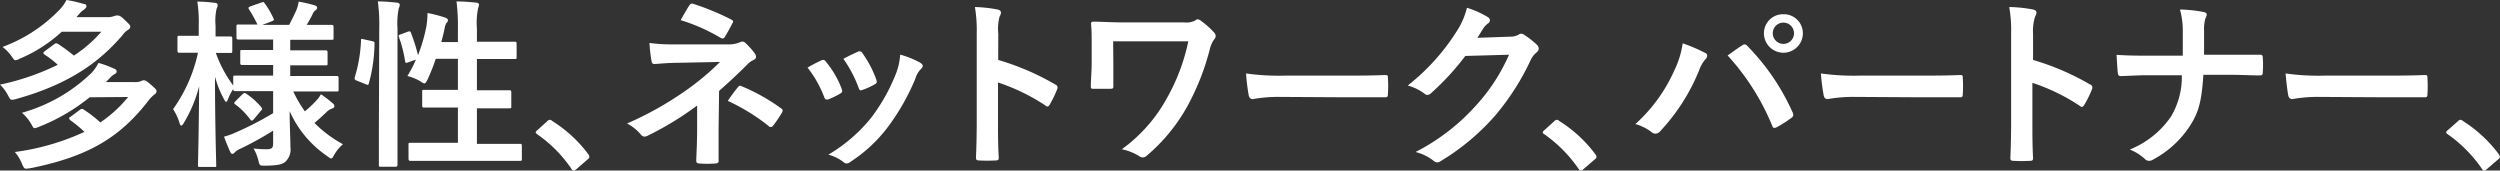 <svg xmlns="http://www.w3.org/2000/svg" viewBox="0 0 263.15 17.95"><rect x="0" y="0" width="263.15" height="17.95" fill="#333333" stroke="none"/><defs><style>.cls-1{fill:#fff;}</style></defs><title>font (12)</title><g id="レイヤー_2" data-name="レイヤー 2"><g id="P6"><g id="font"><path class="cls-1" d="M6.5,3.34A15.25,15.25,0,0,1,2.05,6.19a1,1,0,0,1-.42.15c-.11,0-.19-.09-.36-.34a4.5,4.5,0,0,0-1-1.06A16,16,0,0,0,6.29,1,4.37,4.37,0,0,0,7,0,13.57,13.57,0,0,1,8.83.42c.19,0,.27.11.27.25S9,.85,8.87,1a2.06,2.06,0,0,0-.53.47l-.29.33H11.3a1.71,1.71,0,0,0,.69-.1.94.94,0,0,1,.34-.07c.17,0,.32,0,.74.41s.65.59.65.76a.41.41,0,0,1-.23.33,2.25,2.25,0,0,0-.61.59C10.6,6.36,7.56,8.79,1.67,10.43c-.55.13-.55.13-.82-.38A4.24,4.24,0,0,0,0,8.91,26,26,0,0,0,6.08,6.82,9.79,9.79,0,0,0,4.71,5.76c-.09-.08-.15-.12-.15-.18s.06-.11.15-.19l1-.74c.17-.13.25-.11.44,0a18.71,18.71,0,0,1,1.63,1.2,13.88,13.88,0,0,0,2.89-2.51Zm2.94,6.9A20.32,20.32,0,0,1,4.1,13.35a1.86,1.86,0,0,1-.45.14c-.14,0-.19-.12-.34-.4a4.7,4.7,0,0,0-1-1.22A17.18,17.18,0,0,0,9.69,7.62a5.1,5.1,0,0,0,.68-1A12.15,12.15,0,0,1,12,7.22c.19.07.28.17.28.3s-.06.19-.23.29a1.84,1.84,0,0,0-.51.43l-.4.4h3a1.56,1.56,0,0,0,.67-.09.88.88,0,0,1,.3-.1c.19,0,.32.06.84.52s.53.51.53.66a.44.44,0,0,1-.23.32,3.74,3.74,0,0,0-.57.57c-3,3.9-6.31,5.95-12.5,7.19l-.44.05c-.17,0-.26-.13-.4-.45A4.38,4.38,0,0,0,1.56,16a25.26,25.26,0,0,0,7.33-2.12,13.25,13.25,0,0,0-1.48-1.22c-.08-.08-.13-.13-.13-.19s0-.11.13-.17l1-.74a.31.31,0,0,1,.44,0,12.83,12.83,0,0,1,1.71,1.33,13.7,13.7,0,0,0,2.93-2.68Z"/><path class="cls-1" d="M27.34,9.59c-1.82,0-2.47,0-2.58,0s-.21,0-.21-.21V9.37a5,5,0,0,0-.52,1c-.09.23-.15.35-.22.35s-.14-.1-.25-.31a10.87,10.87,0,0,1-.93-2.34c0,5,.13,9,.13,9.29s0,.21-.21.21h-1.5c-.19,0-.21,0-.21-.21s.1-3.93.12-8.28a14.24,14.24,0,0,1-1.6,3.84c-.11.19-.21.3-.28.3s-.14-.09-.19-.3a5.63,5.63,0,0,0-.67-1.43,16.06,16.06,0,0,0,2.62-5.94h-.21c-1.25,0-1.63,0-1.74,0s-.21,0-.21-.23V4c0-.21,0-.23.21-.23s.49,0,1.74,0h.29V2.72A14.16,14.16,0,0,0,20.77.17c.72,0,1.27.06,1.84.13.19,0,.3.1.3.21a.73.73,0,0,1-.11.4,5.77,5.77,0,0,0-.11,1.79V3.84c1.1,0,1.46,0,1.57,0s.19,0,.19.23V5.34c0,.21,0,.23-.19.23s-.47,0-1.54,0A12.86,12.86,0,0,0,24.55,9V8.17c0-.19,0-.21.21-.21s.76,0,2.58,0h1.41V6.84h-.88c-1.69,0-2.26,0-2.37,0s-.21,0-.21-.21V5.49c0-.21,0-.23.21-.23s.68,0,2.37,0h.88V4.16H27.61c-1.79,0-2.4,0-2.51,0s-.21,0-.21-.19V2.79c0-.19,0-.21.21-.21s.63,0,2,0A14.85,14.85,0,0,0,26.22,1c-.11-.18-.08-.23.13-.33L27.51.27c.21-.08.23-.08.36.09a9.4,9.4,0,0,1,.91,1.56c.1.19.06.23-.17.32l-1,.38h2.83c.26-.51.57-1.12.78-1.61a4.16,4.16,0,0,0,.22-.84,14.79,14.79,0,0,1,1.64.38c.19.06.3.13.3.27a.37.37,0,0,1-.19.28.76.76,0,0,0-.26.34,13.15,13.15,0,0,1-.65,1.18h.11c1.77,0,2.38,0,2.49,0s.23,0,.23.21V4c0,.17,0,.19-.23.19s-.72,0-2.49,0H30.55V5.3H31.9c1.71,0,2.26,0,2.37,0s.21,0,.21.23V6.67c0,.19,0,.21-.21.21s-.66,0-2.37,0H30.55V8h2.32c1.82,0,2.45,0,2.56,0s.21,0,.21.21V9.42c0,.19,0,.21-.21.21s-.74,0-2.56,0h-2a13.32,13.32,0,0,0,1.22,2.09,11.44,11.44,0,0,0,1.21-1.14,3,3,0,0,0,.48-.66,10.45,10.45,0,0,1,1.21.93.43.43,0,0,1,.21.32c0,.12-.07.19-.24.25a1.5,1.5,0,0,0-.57.36c-.36.34-.76.72-1.29,1.16a12.69,12.69,0,0,0,3,2.24,4.09,4.09,0,0,0-.92,1.12c-.15.27-.22.38-.32.38s-.21-.09-.42-.25a11.19,11.19,0,0,1-3.95-4.73c0,1.64.08,2.93.08,3.78A1.78,1.78,0,0,1,30,17.06c-.36.27-.84.36-2.07.38-.61,0-.61,0-.74-.59a5,5,0,0,0-.5-1.22,12,12,0,0,0,1.35.08c.57,0,.71-.13.71-.63V13.75a33.72,33.72,0,0,1-3.44,1.9,1.92,1.92,0,0,0-.59.38.41.41,0,0,1-.27.17c-.07,0-.13-.05-.21-.2-.21-.46-.41-.95-.66-1.62a6.4,6.4,0,0,0,1.1-.38,34.27,34.27,0,0,0,4.07-2.09V9.59Zm-.61,2.95c-.19.19-.26.21-.38.05A7.3,7.3,0,0,0,24.78,11c-.18-.12-.16-.17,0-.34l.73-.73c.19-.17.24-.17.4-.07a7.59,7.59,0,0,1,1.61,1.44c.11.15.09.21-.06.36Z"/><path class="cls-1" d="M39.16,4.33c.25.06.28.1.26.3a16.25,16.25,0,0,1-.6,4.16c-.06.2-.1.16-.31.08l-.95-.38c-.24-.09-.26-.19-.21-.38A15.15,15.15,0,0,0,38,4.25c0-.18,0-.17.31-.11ZM39.92,3A17.82,17.82,0,0,0,39.77.15c.72,0,1.36.06,2,.13.19,0,.31.12.31.21a.78.78,0,0,1-.1.36A7.91,7.91,0,0,0,41.84,3V14c0,2.15,0,3.23,0,3.33s0,.22-.21.22H40.09c-.19,0-.21,0-.21-.22s0-1.18,0-3.31Zm3,.34c.21-.07.27-.06.34.12A19.21,19.21,0,0,1,44,5.81a17.52,17.52,0,0,0,.89-3.07A10.28,10.28,0,0,0,45,1.37a14.94,14.94,0,0,1,1.83.47c.24.1.32.17.32.27a.32.32,0,0,1-.12.26A1.39,1.39,0,0,0,46.8,3c-.1.46-.21.93-.35,1.43H48.2V3A20.68,20.68,0,0,0,48.05.15c.72,0,1.42.06,2.07.13.19,0,.3.1.3.19a1.24,1.24,0,0,1-.09.38A7.66,7.66,0,0,0,50.2,3V4.39h1.59c1.69,0,2.26,0,2.38,0s.21,0,.21.21V6c0,.19,0,.21-.21.21s-.69,0-2.38,0H50.2V9.5h1c1.71,0,2.3,0,2.41,0s.21,0,.21.21v1.48c0,.19,0,.21-.21.21s-.7,0-2.41,0h-1v3.74h1.92c1.86,0,2.48,0,2.6,0s.21,0,.21.21V16.7c0,.21,0,.23-.21.23s-.74,0-2.6,0H45.81c-1.86,0-2.51,0-2.6,0s-.21,0-.21-.23V15.24c0-.19,0-.21.21-.21s.74,0,2.6,0H48.2V11.32H47.06c-1.71,0-2.28,0-2.41,0s-.21,0-.21-.21V9.67c0-.19,0-.21.21-.21s.7,0,2.41,0H48.2V6.19H45.87A20.87,20.87,0,0,1,45,8.38c-.15.28-.22.4-.34.4a1,1,0,0,1-.36-.19A5.17,5.17,0,0,0,42.88,8a11.68,11.68,0,0,0,.9-1.73l-.8.29c-.25.09-.31.09-.34-.12A13.26,13.26,0,0,0,42,3.93c-.07-.21-.06-.24.19-.32Z"/><path class="cls-1" d="M57.59,12.77a.4.4,0,0,1,.28-.16.37.37,0,0,1,.25.12A14,14,0,0,1,61.9,16.2c.12.16.13.21.13.29s0,.17-.19.3l-1.15,1c-.14.11-.21.17-.27.17s-.17,0-.27-.19a14.09,14.09,0,0,0-3.59-3.63c-.11-.07-.17-.13-.17-.19s0-.11.14-.22Z"/><path class="cls-1" d="M75.64,13.54c0,1.7,0,2.95,0,3.42,0,.17-.13.25-.36.25a11.09,11.09,0,0,1-1.63,0c-.23,0-.36-.08-.36-.26,0-.54.09-1.81.09-3.39V11.11a32.74,32.74,0,0,1-5.22,3.18.87.87,0,0,1-.32.09.51.51,0,0,1-.38-.21A4.66,4.66,0,0,0,66,13,34.94,34.94,0,0,0,72.1,9.59a26.81,26.81,0,0,0,3.69-3.07l-4.39.09c-1,0-1.73.08-2.51.13-.21,0-.28-.11-.32-.36a18.5,18.5,0,0,1-.21-1.86A17.74,17.74,0,0,0,71,4.67l5.51,0a3.11,3.11,0,0,0,1.35-.21.61.61,0,0,1,.29-.08.45.45,0,0,1,.32.15,8.18,8.18,0,0,1,1,1.12.68.68,0,0,1,.11.33c0,.15-.09.26-.28.34a2,2,0,0,0-.61.44c-1,1-2,1.93-3,2.81ZM72.56.57c.11-.17.21-.23.4-.17a26.79,26.79,0,0,1,4,1.65c.13.08.21.13.21.21a.3.3,0,0,1-.08.19c-.21.42-.46.89-.78,1.41-.08.13-.15.19-.25.19A.37.37,0,0,1,75.88,4a19.33,19.33,0,0,0-4.23-1.88C72,1.48,72.37.85,72.56.57Zm5.13,8.59c.13-.17.19-.16.38-.08a20.11,20.11,0,0,1,4.14,2.32c.11.07.17.13.17.23a.49.49,0,0,1-.07.22,11.77,11.77,0,0,1-.93,1.37.33.33,0,0,1-.23.15c-.08,0-.15,0-.27-.13a21.05,21.05,0,0,0-4.27-2.62A15.91,15.91,0,0,1,77.69,9.16Z"/><path class="cls-1" d="M86.45,6.36a.34.34,0,0,1,.49.14,9.91,9.91,0,0,1,1.64,2.81,1.11,1.11,0,0,1,.07.28c0,.12-.07.17-.22.27a8.47,8.47,0,0,1-1.22.59c-.27.09-.38,0-.47-.27A11.48,11.48,0,0,0,85,7.12C85.59,6.76,86.05,6.55,86.45,6.36Zm10.43.25c.15.11.25.21.25.32s-.06.21-.21.35a2.46,2.46,0,0,0-.57,1,23.53,23.53,0,0,1-2.87,5.06A15.38,15.38,0,0,1,89.57,17a.83.83,0,0,1-.46.21.43.43,0,0,1-.3-.13,4.39,4.39,0,0,0-1.62-.8,16.53,16.53,0,0,0,4.56-3.95,19.57,19.57,0,0,0,2.56-4.58,6.54,6.54,0,0,0,.44-2A9.37,9.37,0,0,1,96.88,6.61ZM90.29,5.45a.34.34,0,0,1,.49.15,11.09,11.09,0,0,1,1.46,2.78c.1.28.06.38-.19.51a7.43,7.43,0,0,1-1.31.59c-.21.08-.28,0-.38-.29a12.8,12.8,0,0,0-1.59-3C89.53,5.79,90,5.58,90.29,5.45Z"/><path class="cls-1" d="M105.07,6.31a26.67,26.67,0,0,1,6,2.58.35.35,0,0,1,.21.49A11.17,11.17,0,0,1,110.5,11c-.07.13-.15.21-.25.21a.27.27,0,0,1-.2-.1,20.91,20.91,0,0,0-5-2.43v4.2c0,1.23,0,2.35.08,3.72,0,.23-.08.29-.35.29a15.88,15.88,0,0,1-1.69,0c-.26,0-.36-.06-.36-.29.06-1.4.08-2.53.08-3.74V3.55a14.76,14.76,0,0,0-.19-2.81A14.58,14.58,0,0,1,105,1c.27.06.36.18.36.33a.92.92,0,0,1-.15.43,5.11,5.11,0,0,0-.13,1.79Z"/><path class="cls-1" d="M117.19,6.72c0,.67,0,1.6,0,2.28,0,.31,0,.33-.34.35-.53,0-1.14,0-1.67,0-.25,0-.36,0-.36-.21,0-.76.09-1.62.09-2.42V4.94c0-1.1,0-1.77-.07-2.47,0-.11.09-.19.24-.19.84,0,2,.08,3.18.08h6.4a2,2,0,0,0,1.16-.21.39.39,0,0,1,.24-.12.61.61,0,0,1,.36.17,8.24,8.24,0,0,1,1.41,1.26.49.49,0,0,1,.13.34.5.5,0,0,1-.17.36,3.15,3.15,0,0,0-.47,1.12A25.84,25.84,0,0,1,125,11.15a18.66,18.66,0,0,1-4.26,5.21.63.63,0,0,1-.45.21.58.58,0,0,1-.38-.14,5.69,5.69,0,0,0-1.83-.72,16.26,16.26,0,0,0,4.81-5.49,20.54,20.54,0,0,0,2.19-5.87h-7.91Z"/><path class="cls-1" d="M134.67,10.2a15,15,0,0,0-2.79.23c-.23,0-.38-.11-.44-.4a20.73,20.73,0,0,1-.28-2.3,24.28,24.28,0,0,0,4.1.23h6.12c1.44,0,2.91,0,4.37-.06.28,0,.34,0,.34.27a13.22,13.22,0,0,1,0,1.78c0,.23-.08.31-.34.29-1.43,0-2.83,0-4.24,0Z"/><path class="cls-1" d="M158.93,3.86a1.76,1.76,0,0,0,.95-.23.39.39,0,0,1,.25-.08.55.55,0,0,1,.31.12,8.78,8.78,0,0,1,1.29,1,.61.61,0,0,1,.24.44.56.56,0,0,1-.22.4,2.24,2.24,0,0,0-.63.81,26,26,0,0,1-3.76,5.87A24.28,24.28,0,0,1,151.58,17a.54.54,0,0,1-.3.09.69.69,0,0,1-.44-.21A5,5,0,0,0,149,16a21.89,21.89,0,0,0,6.32-4.85,19.35,19.35,0,0,0,3.52-5.39l-4.6.13a27.16,27.16,0,0,1-3.59,3.9.59.59,0,0,1-.4.2.42.42,0,0,1-.28-.11A5.36,5.36,0,0,0,148.18,9a22.53,22.53,0,0,0,5.11-5.64A8,8,0,0,0,154.41.82a9.55,9.55,0,0,1,2.23,1,.41.41,0,0,1,.19.33.39.39,0,0,1-.21.32,2,2,0,0,0-.48.51l-.63,1Z"/><path class="cls-1" d="M163.59,12.77a.4.4,0,0,1,.29-.16.37.37,0,0,1,.24.12,14,14,0,0,1,3.78,3.47c.12.16.14.21.14.29s0,.17-.19.3l-1.16,1c-.14.11-.21.17-.27.17s-.17,0-.26-.19a14.41,14.41,0,0,0-3.59-3.63c-.12-.07-.18-.13-.18-.19s0-.11.14-.22Z"/><path class="cls-1" d="M176.26,7.37a9.45,9.45,0,0,0,.86-2.81,17.45,17.45,0,0,1,2.35,1,.32.32,0,0,1,.23.3.54.54,0,0,1-.19.38,3.63,3.63,0,0,0-.66,1.16,20.77,20.77,0,0,1-4.07,6.38.72.72,0,0,1-.53.29.66.66,0,0,1-.44-.19,5.09,5.09,0,0,0-1.67-.82A16.76,16.76,0,0,0,176.26,7.37Zm7.11-2.58a.43.43,0,0,1,.26-.12.38.38,0,0,1,.29.16,23.86,23.86,0,0,1,4.77,7,.51.51,0,0,1,.07.26.36.36,0,0,1-.19.31,12.05,12.05,0,0,1-1.57,1c-.25.12-.38.08-.46-.17a25,25,0,0,0-4.69-7.39C182.53,5.36,183,5,183.37,4.79Zm6.4-1.29a2.05,2.05,0,0,1-4.1,0,2,2,0,0,1,2.05-2A2,2,0,0,1,189.77,3.5Zm-3.17,0a1.12,1.12,0,0,0,2.24,0,1.12,1.12,0,1,0-2.24,0Z"/><path class="cls-1" d="M195.19,10.2a15.21,15.21,0,0,0-2.8.23c-.22,0-.38-.11-.43-.4a20.22,20.22,0,0,1-.29-2.3,24.48,24.48,0,0,0,4.11.23h6.11c1.45,0,2.91,0,4.37-.06.29,0,.34,0,.34.27a13.22,13.22,0,0,1,0,1.78c0,.23-.07.31-.34.29-1.42,0-2.83,0-4.23,0Z"/><path class="cls-1" d="M214,6.31a26.87,26.87,0,0,1,6,2.58.35.35,0,0,1,.21.49,11.17,11.17,0,0,1-.82,1.66c-.08.13-.15.21-.25.21a.3.3,0,0,1-.21-.1,20.68,20.68,0,0,0-5-2.43v4.2c0,1.23,0,2.35.07,3.72,0,.23-.07.29-.34.29a15.88,15.88,0,0,1-1.69,0c-.27,0-.36-.06-.36-.29.06-1.4.08-2.53.08-3.74V3.55a13.8,13.8,0,0,0-.2-2.81A14.57,14.57,0,0,1,214,1c.27.06.36.18.36.33a1.05,1.05,0,0,1-.15.43A5.11,5.11,0,0,0,214,3.59Z"/><path class="cls-1" d="M234.52,5.76c1.06,0,2.31,0,3.3,0,.27,0,.35,0,.36.34a9.14,9.14,0,0,1,0,1.48c0,.31-.07.36-.36.36-.68,0-2.12-.07-3.19-.07h-2.7c-.19,2.75-.47,3.83-1.29,5.18a10.49,10.49,0,0,1-4,3.74.78.78,0,0,1-.44.14.58.58,0,0,1-.42-.19,5.23,5.23,0,0,0-1.6-1,9.6,9.6,0,0,0,4.32-3.44,8.17,8.17,0,0,0,1.16-4.38H226c-.93,0-2,.07-2.74.09-.24,0-.3-.07-.34-.36s-.09-1.18-.13-1.88c1.23.09,2.3.09,3.23.09h3.74c0-.94,0-2,0-2.81A8.31,8.31,0,0,0,229.46,1a14.73,14.73,0,0,1,2.53.27c.21.06.29.13.29.27a1.1,1.1,0,0,1-.14.41A3.83,3.83,0,0,0,232,3.15c0,.9,0,1.52,0,2.61Z"/><path class="cls-1" d="M244.09,10.2a15,15,0,0,0-2.79.23c-.23,0-.38-.11-.44-.4s-.2-1.33-.28-2.3a24.28,24.28,0,0,0,4.1.23h6.12c1.44,0,2.91,0,4.37-.06.28,0,.34,0,.34.27a13.22,13.22,0,0,1,0,1.78c0,.23-.07.31-.34.29-1.42,0-2.83,0-4.24,0Z"/><path class="cls-1" d="M258.71,12.77c.13-.14.22-.16.28-.16a.39.39,0,0,1,.25.12A14.17,14.17,0,0,1,263,16.2c.11.16.13.21.13.29s0,.17-.19.3l-1.16,1c-.13.11-.21.17-.26.17s-.17,0-.27-.19a14.41,14.41,0,0,0-3.59-3.63c-.11-.07-.17-.13-.17-.19s0-.11.13-.22Z"/></g></g></g></svg>